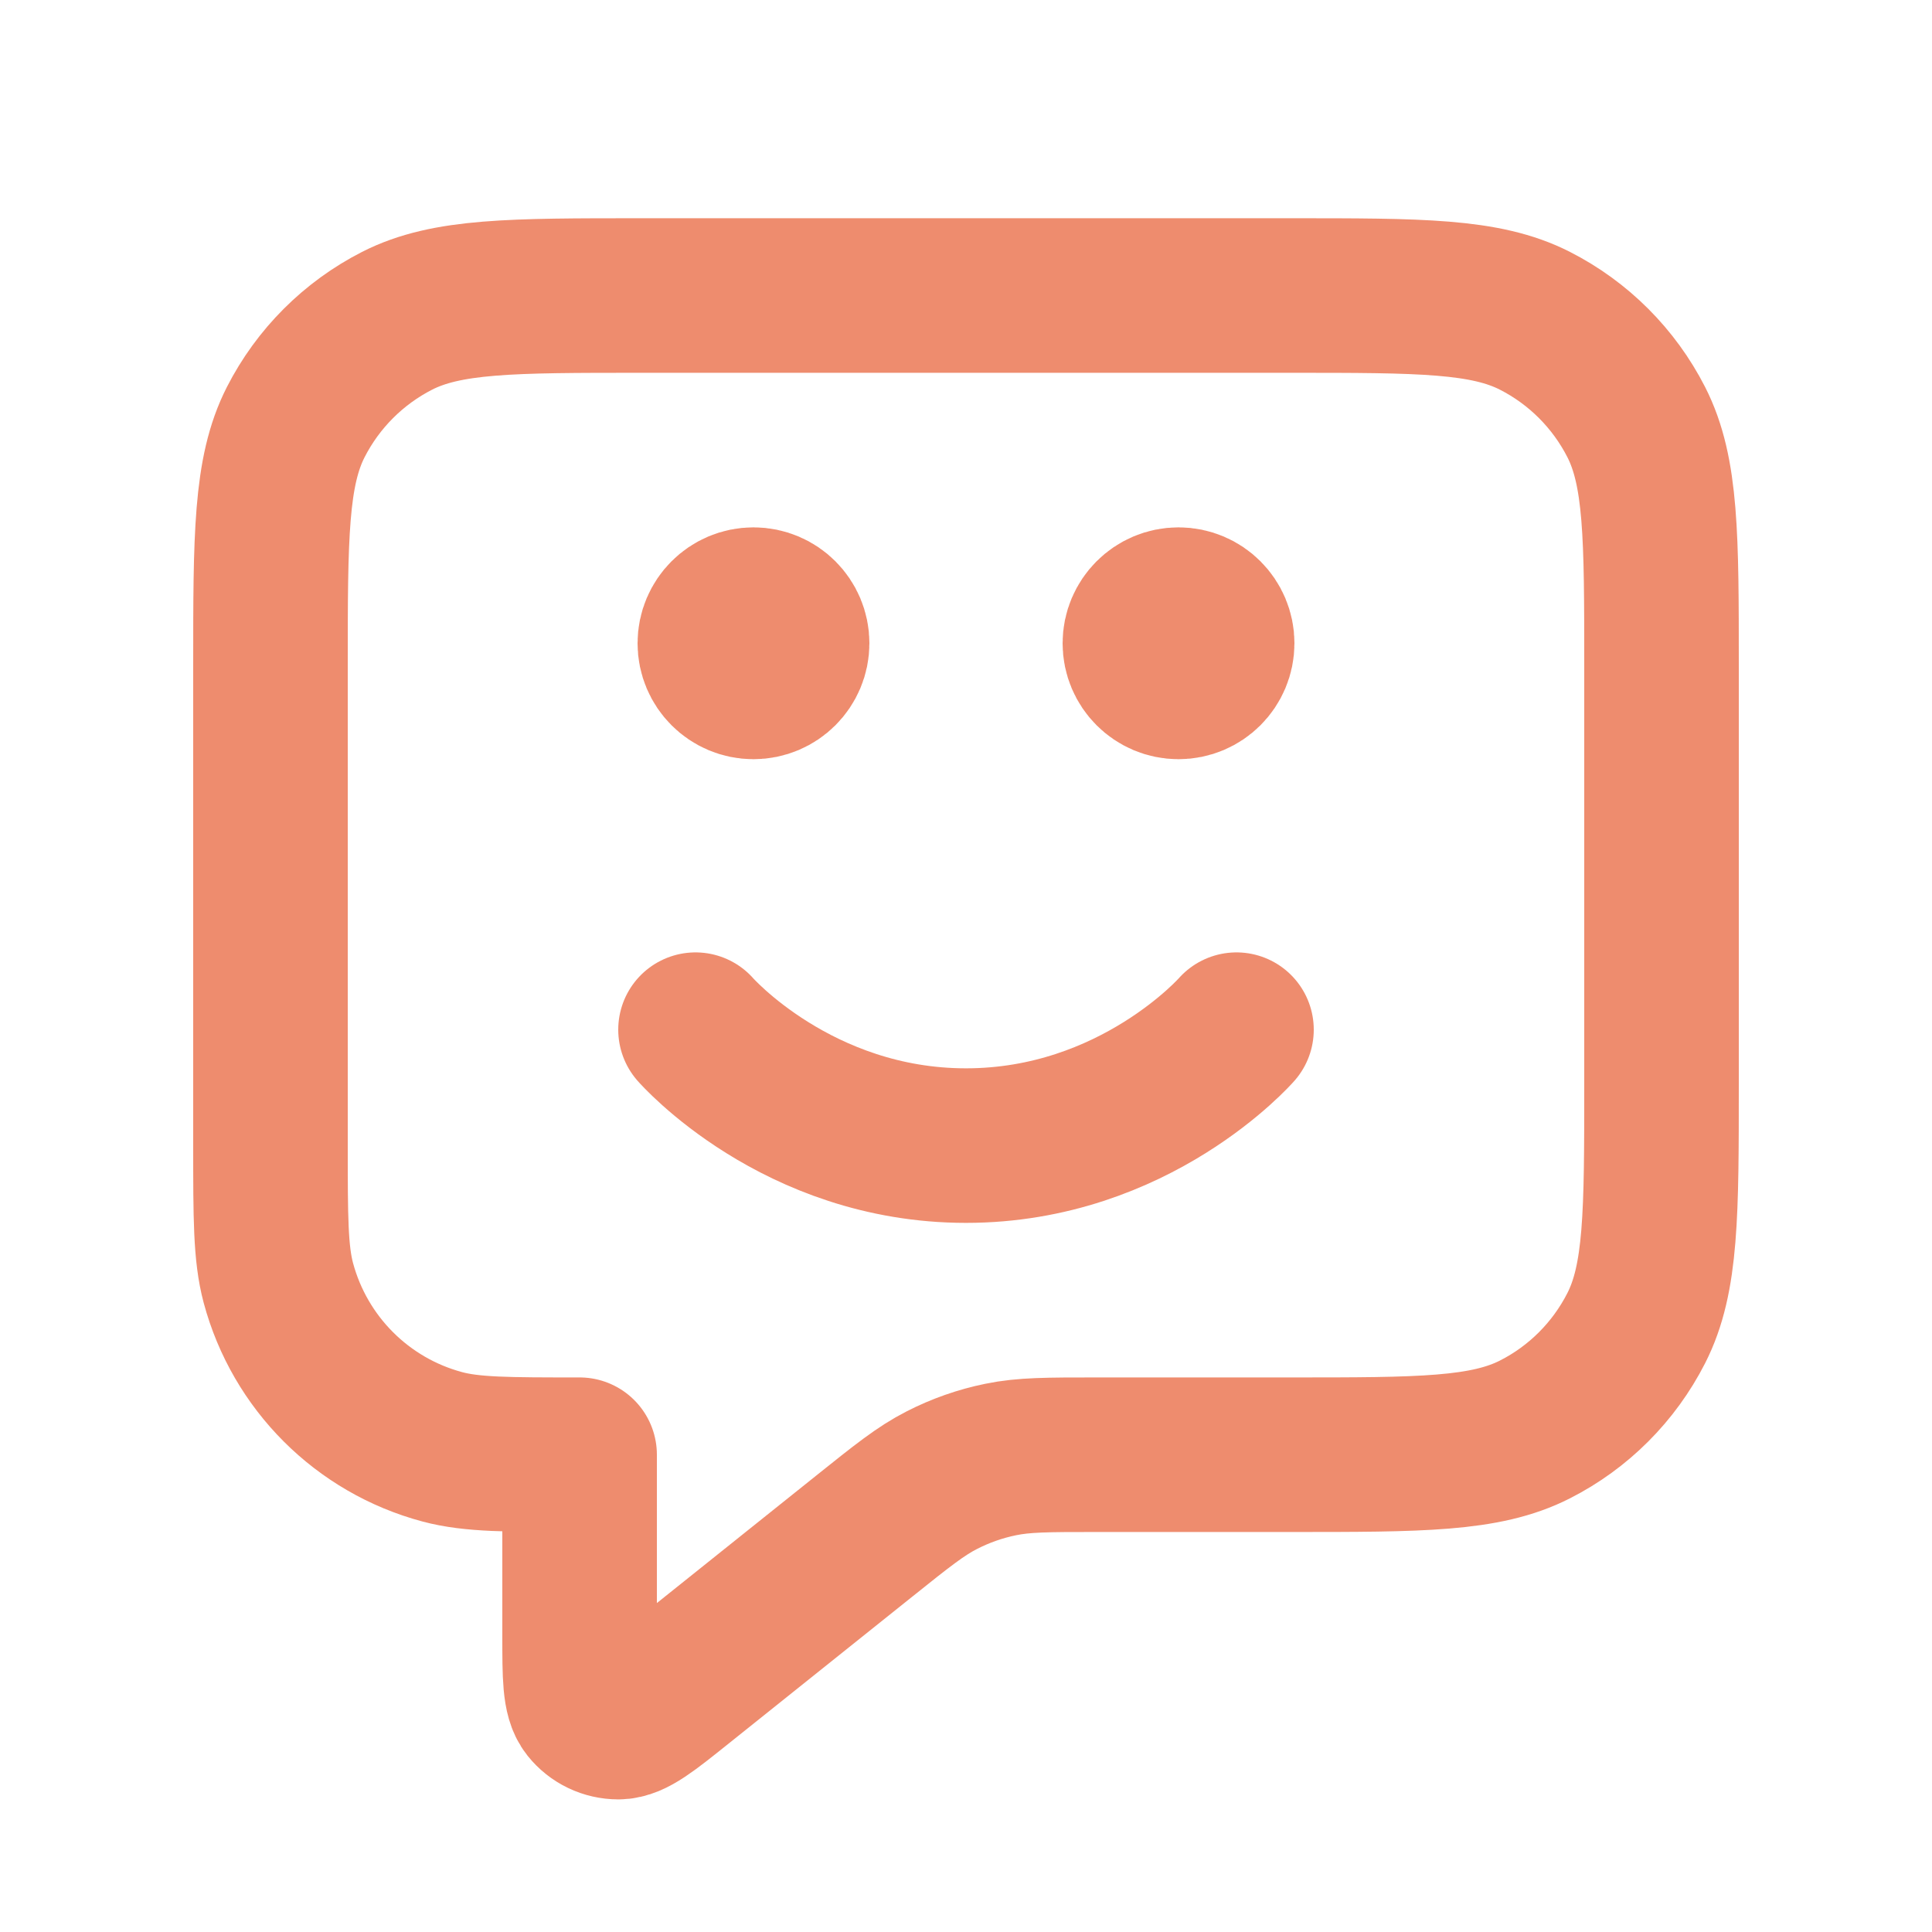 <svg width="25" height="25" viewBox="0 0 25 25" fill="none" xmlns="http://www.w3.org/2000/svg">
<path d="M9 13.324C9 13.324 10.312 14.824 12.5 14.824C14.688 14.824 16 13.324 16 13.324M15.25 8.324H15.26M9.75 8.324H9.76M7.5 18.824V21.16C7.5 21.693 7.5 21.959 7.609 22.096C7.704 22.215 7.848 22.284 8.001 22.284C8.176 22.284 8.384 22.117 8.8 21.784L11.185 19.876C11.672 19.486 11.916 19.291 12.188 19.153C12.428 19.03 12.684 18.94 12.949 18.886C13.248 18.824 13.56 18.824 14.184 18.824H16.7C18.38 18.824 19.22 18.824 19.862 18.497C20.427 18.21 20.885 17.751 21.173 17.186C21.5 16.544 21.5 15.704 21.5 14.024V8.624C21.5 6.944 21.5 6.104 21.173 5.462C20.885 4.898 20.427 4.439 19.862 4.151C19.22 3.824 18.38 3.824 16.7 3.824H8.3C6.62 3.824 5.78 3.824 5.138 4.151C4.574 4.439 4.115 4.898 3.827 5.462C3.5 6.104 3.5 6.944 3.5 8.624V14.824C3.5 15.754 3.5 16.219 3.602 16.601C3.88 17.636 4.688 18.445 5.724 18.722C6.105 18.824 6.57 18.824 7.5 18.824ZM15.75 8.324C15.75 8.6 15.526 8.824 15.25 8.824C14.974 8.824 14.75 8.6 14.75 8.324C14.75 8.048 14.974 7.824 15.25 7.824C15.526 7.824 15.75 8.048 15.75 8.324ZM10.25 8.324C10.25 8.6 10.026 8.824 9.75 8.824C9.474 8.824 9.25 8.6 9.25 8.324C9.25 8.048 9.474 7.824 9.75 7.824C10.026 7.824 10.25 8.048 10.25 8.324Z" stroke="#EE8C6E" stroke-width="2" stroke-linecap="round" stroke-linejoin="round"/>
</svg>
